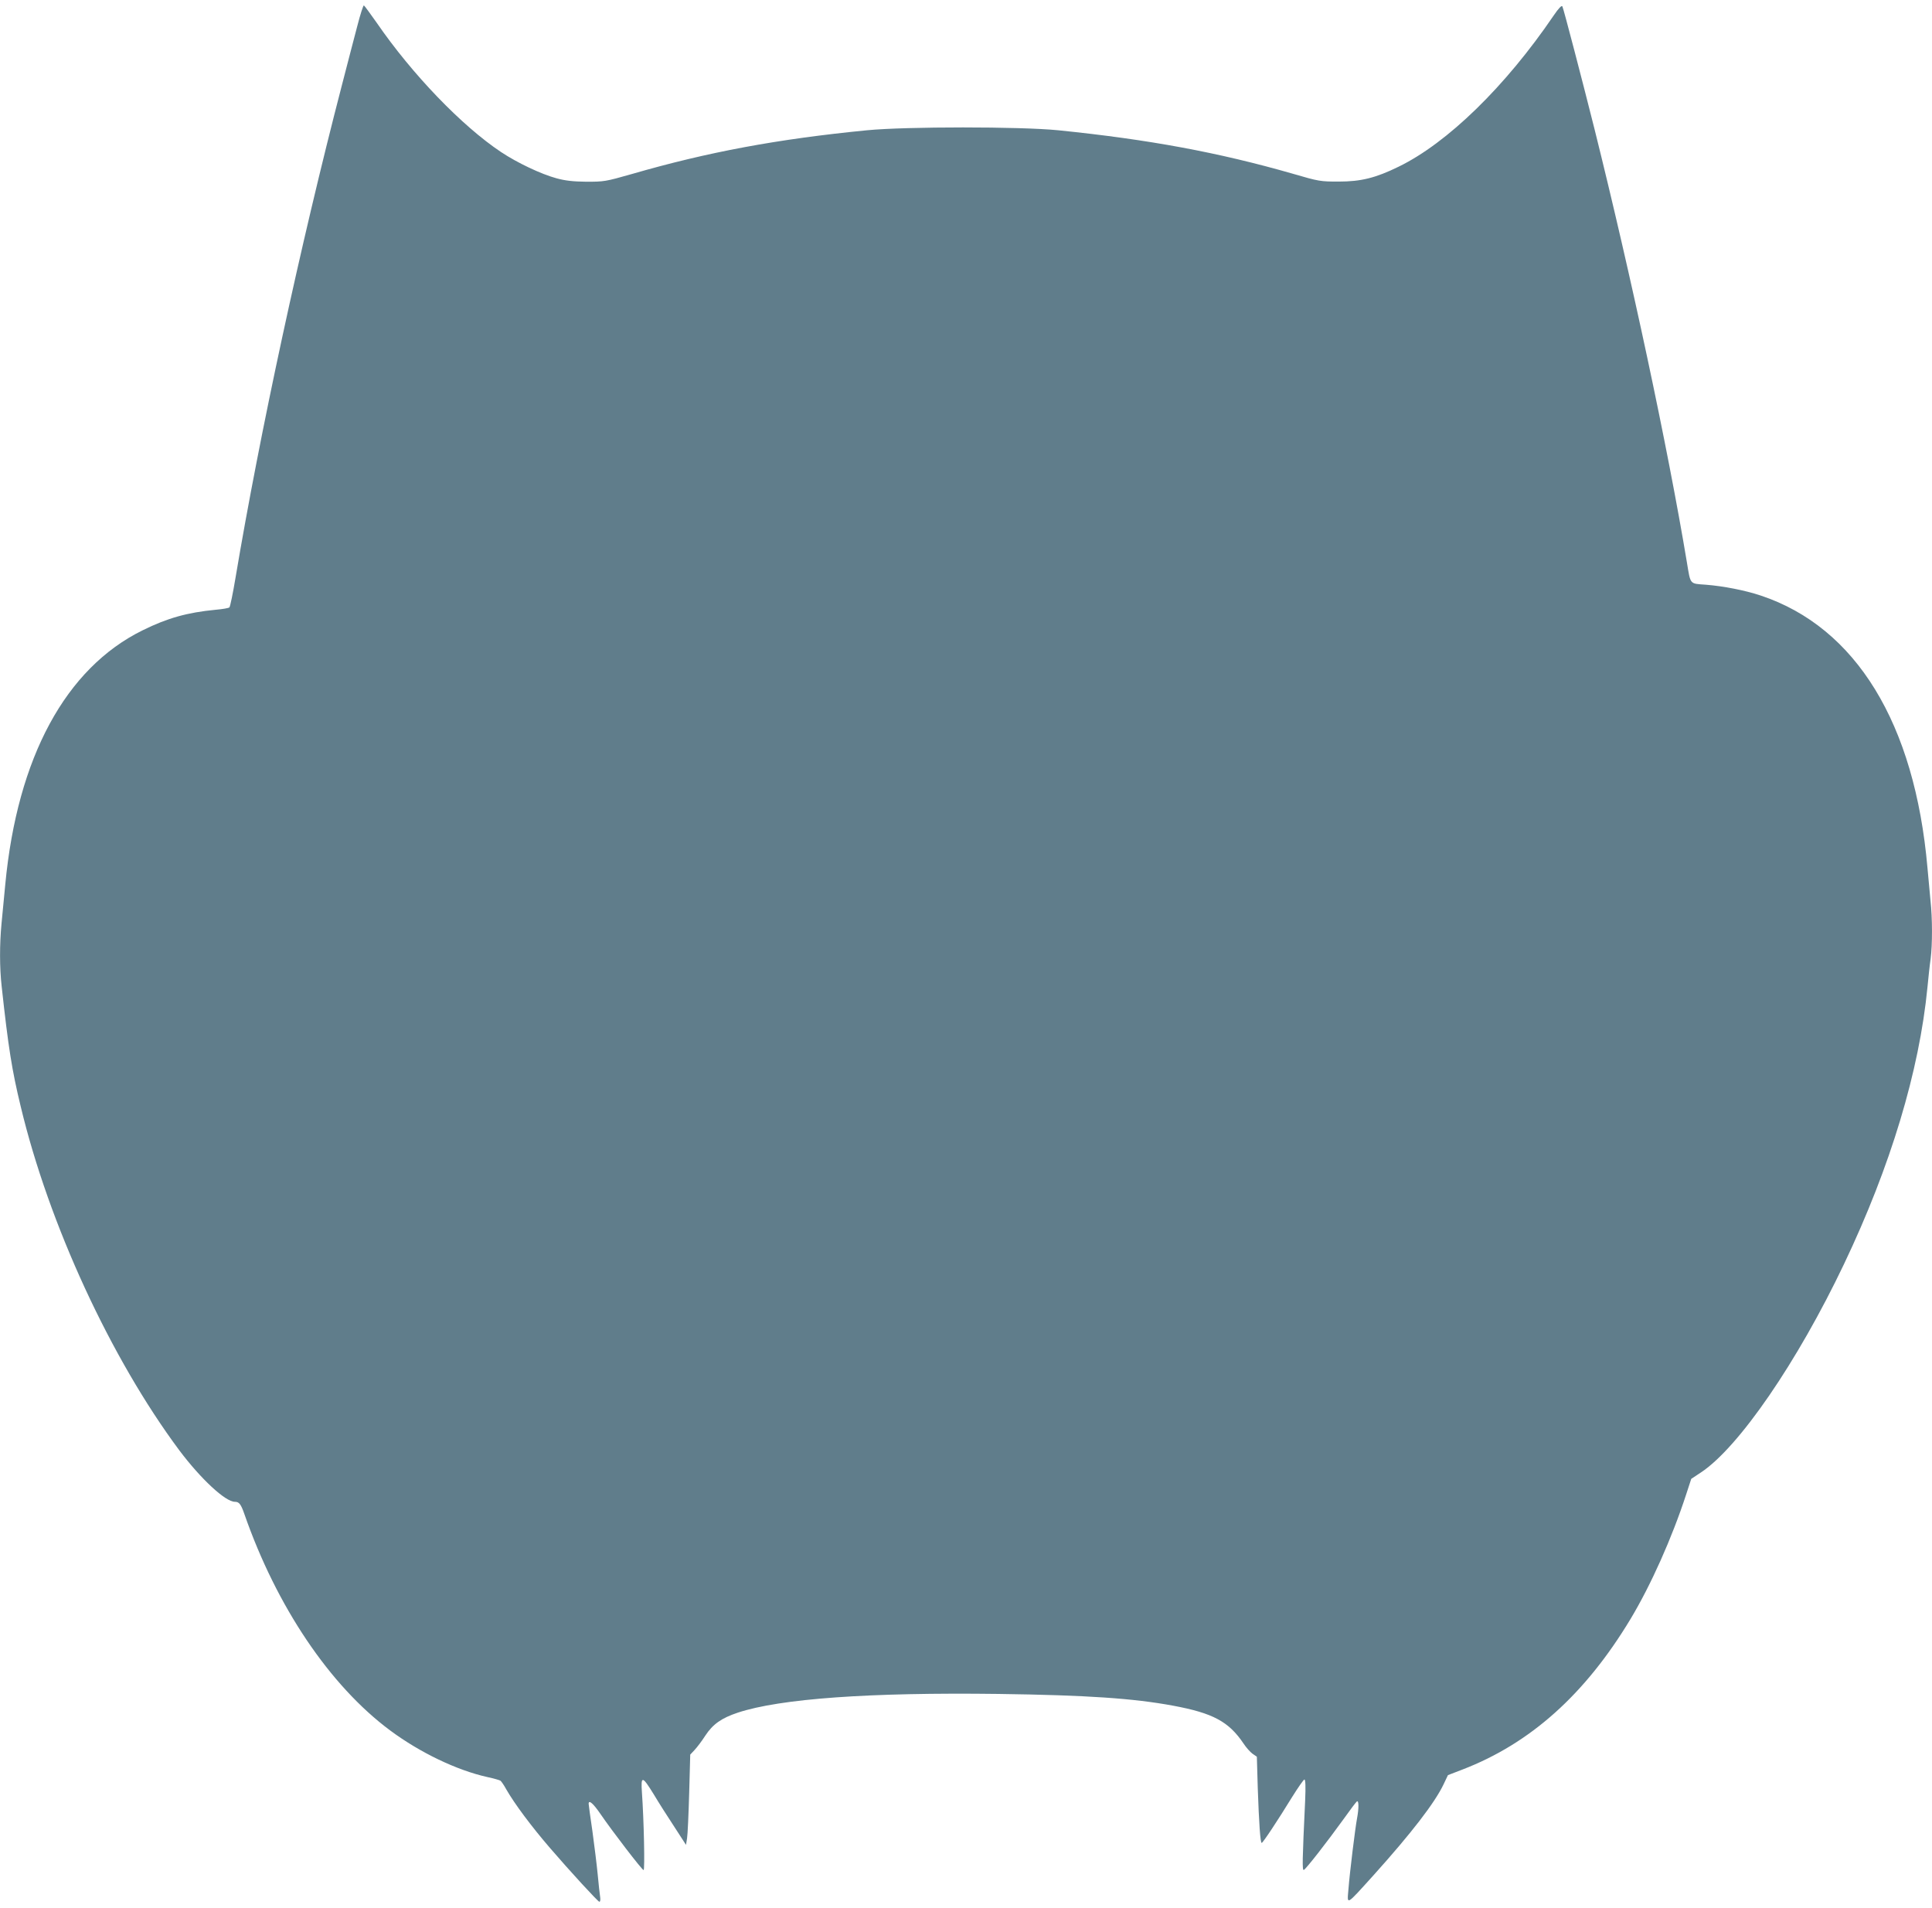 <?xml version="1.0" standalone="no"?>
<!DOCTYPE svg PUBLIC "-//W3C//DTD SVG 20010904//EN"
 "http://www.w3.org/TR/2001/REC-SVG-20010904/DTD/svg10.dtd">
<svg version="1.0" xmlns="http://www.w3.org/2000/svg"
 width="1280pt" height="1264pt" viewBox="0 0 1280 1264"
 preserveAspectRatio="xMidYMid meet">
<g transform="translate(0,1264) scale(0.1,-0.1)"
fill="#607d8b" stroke="none">
<path d="M2367 12467 c-21 -78 -66 -254 -102 -392 -275 -1059 -543 -2301 -705
-3265 -17 -102 -35 -189 -40 -194 -5 -5 -46 -12 -92 -16 -186 -18 -317 -54
-483 -136 -510 -251 -830 -842 -910 -1683 -8 -86 -19 -203 -25 -261 -13 -137
-13 -291 1 -415 44 -404 68 -556 126 -795 187 -782 597 -1669 1051 -2279 142
-189 305 -341 368 -341 28 0 40 -15 63 -81 213 -612 566 -1137 966 -1434 198
-147 442 -264 645 -309 42 -9 80 -20 86 -24 5 -4 23 -29 38 -57 55 -96 166
-245 291 -390 129 -150 317 -355 326 -355 6 0 8 15 5 33 -3 17 -10 84 -16 147
-6 63 -22 192 -35 287 -14 94 -25 176 -25 182 0 29 30 3 78 -67 80 -117 276
-372 286 -372 9 0 2 332 -11 513 -8 115 2 113 80 -14 31 -52 92 -148 135 -213
l77 -119 7 44 c4 24 10 159 14 299 l7 255 29 31 c16 17 48 59 71 95 50 76 107
116 215 152 282 93 872 135 1727 124 585 -8 894 -29 1158 -78 263 -49 368
-105 466 -251 17 -26 44 -56 59 -67 l29 -20 6 -208 c8 -231 17 -363 26 -363 8
0 107 150 201 303 40 64 77 117 82 117 7 0 9 -45 5 -138 -19 -401 -20 -465 -9
-461 14 5 154 185 263 336 44 62 84 115 89 118 13 8 13 -47 1 -111 -13 -70
-49 -363 -57 -469 -9 -109 -22 -117 168 93 249 277 404 478 462 600 l29 61 96
37 c450 173 813 498 1114 998 135 225 274 536 368 824 l34 104 65 43 c250 166
638 731 947 1380 308 646 499 1279 553 1835 6 63 15 148 21 188 12 94 12 268
-1 385 -5 51 -14 148 -20 217 -84 958 -474 1594 -1104 1804 -104 35 -249 63
-364 72 -109 8 -101 -2 -126 149 -128 768 -368 1891 -612 2870 -80 319 -205
798 -213 813 -5 8 -25 -13 -57 -60 -320 -471 -705 -846 -1029 -1003 -151 -74
-249 -98 -395 -98 -121 0 -131 1 -305 52 -491 141 -954 227 -1555 288 -251 25
-1006 25 -1265 0 -592 -58 -1055 -144 -1559 -290 -175 -50 -185 -51 -301 -51
-89 1 -141 7 -199 23 -100 27 -259 102 -367 174 -258 172 -588 514 -823 856
-43 61 -81 113 -85 115 -4 3 -24 -59 -44 -137z"/>
</g>
</svg>
